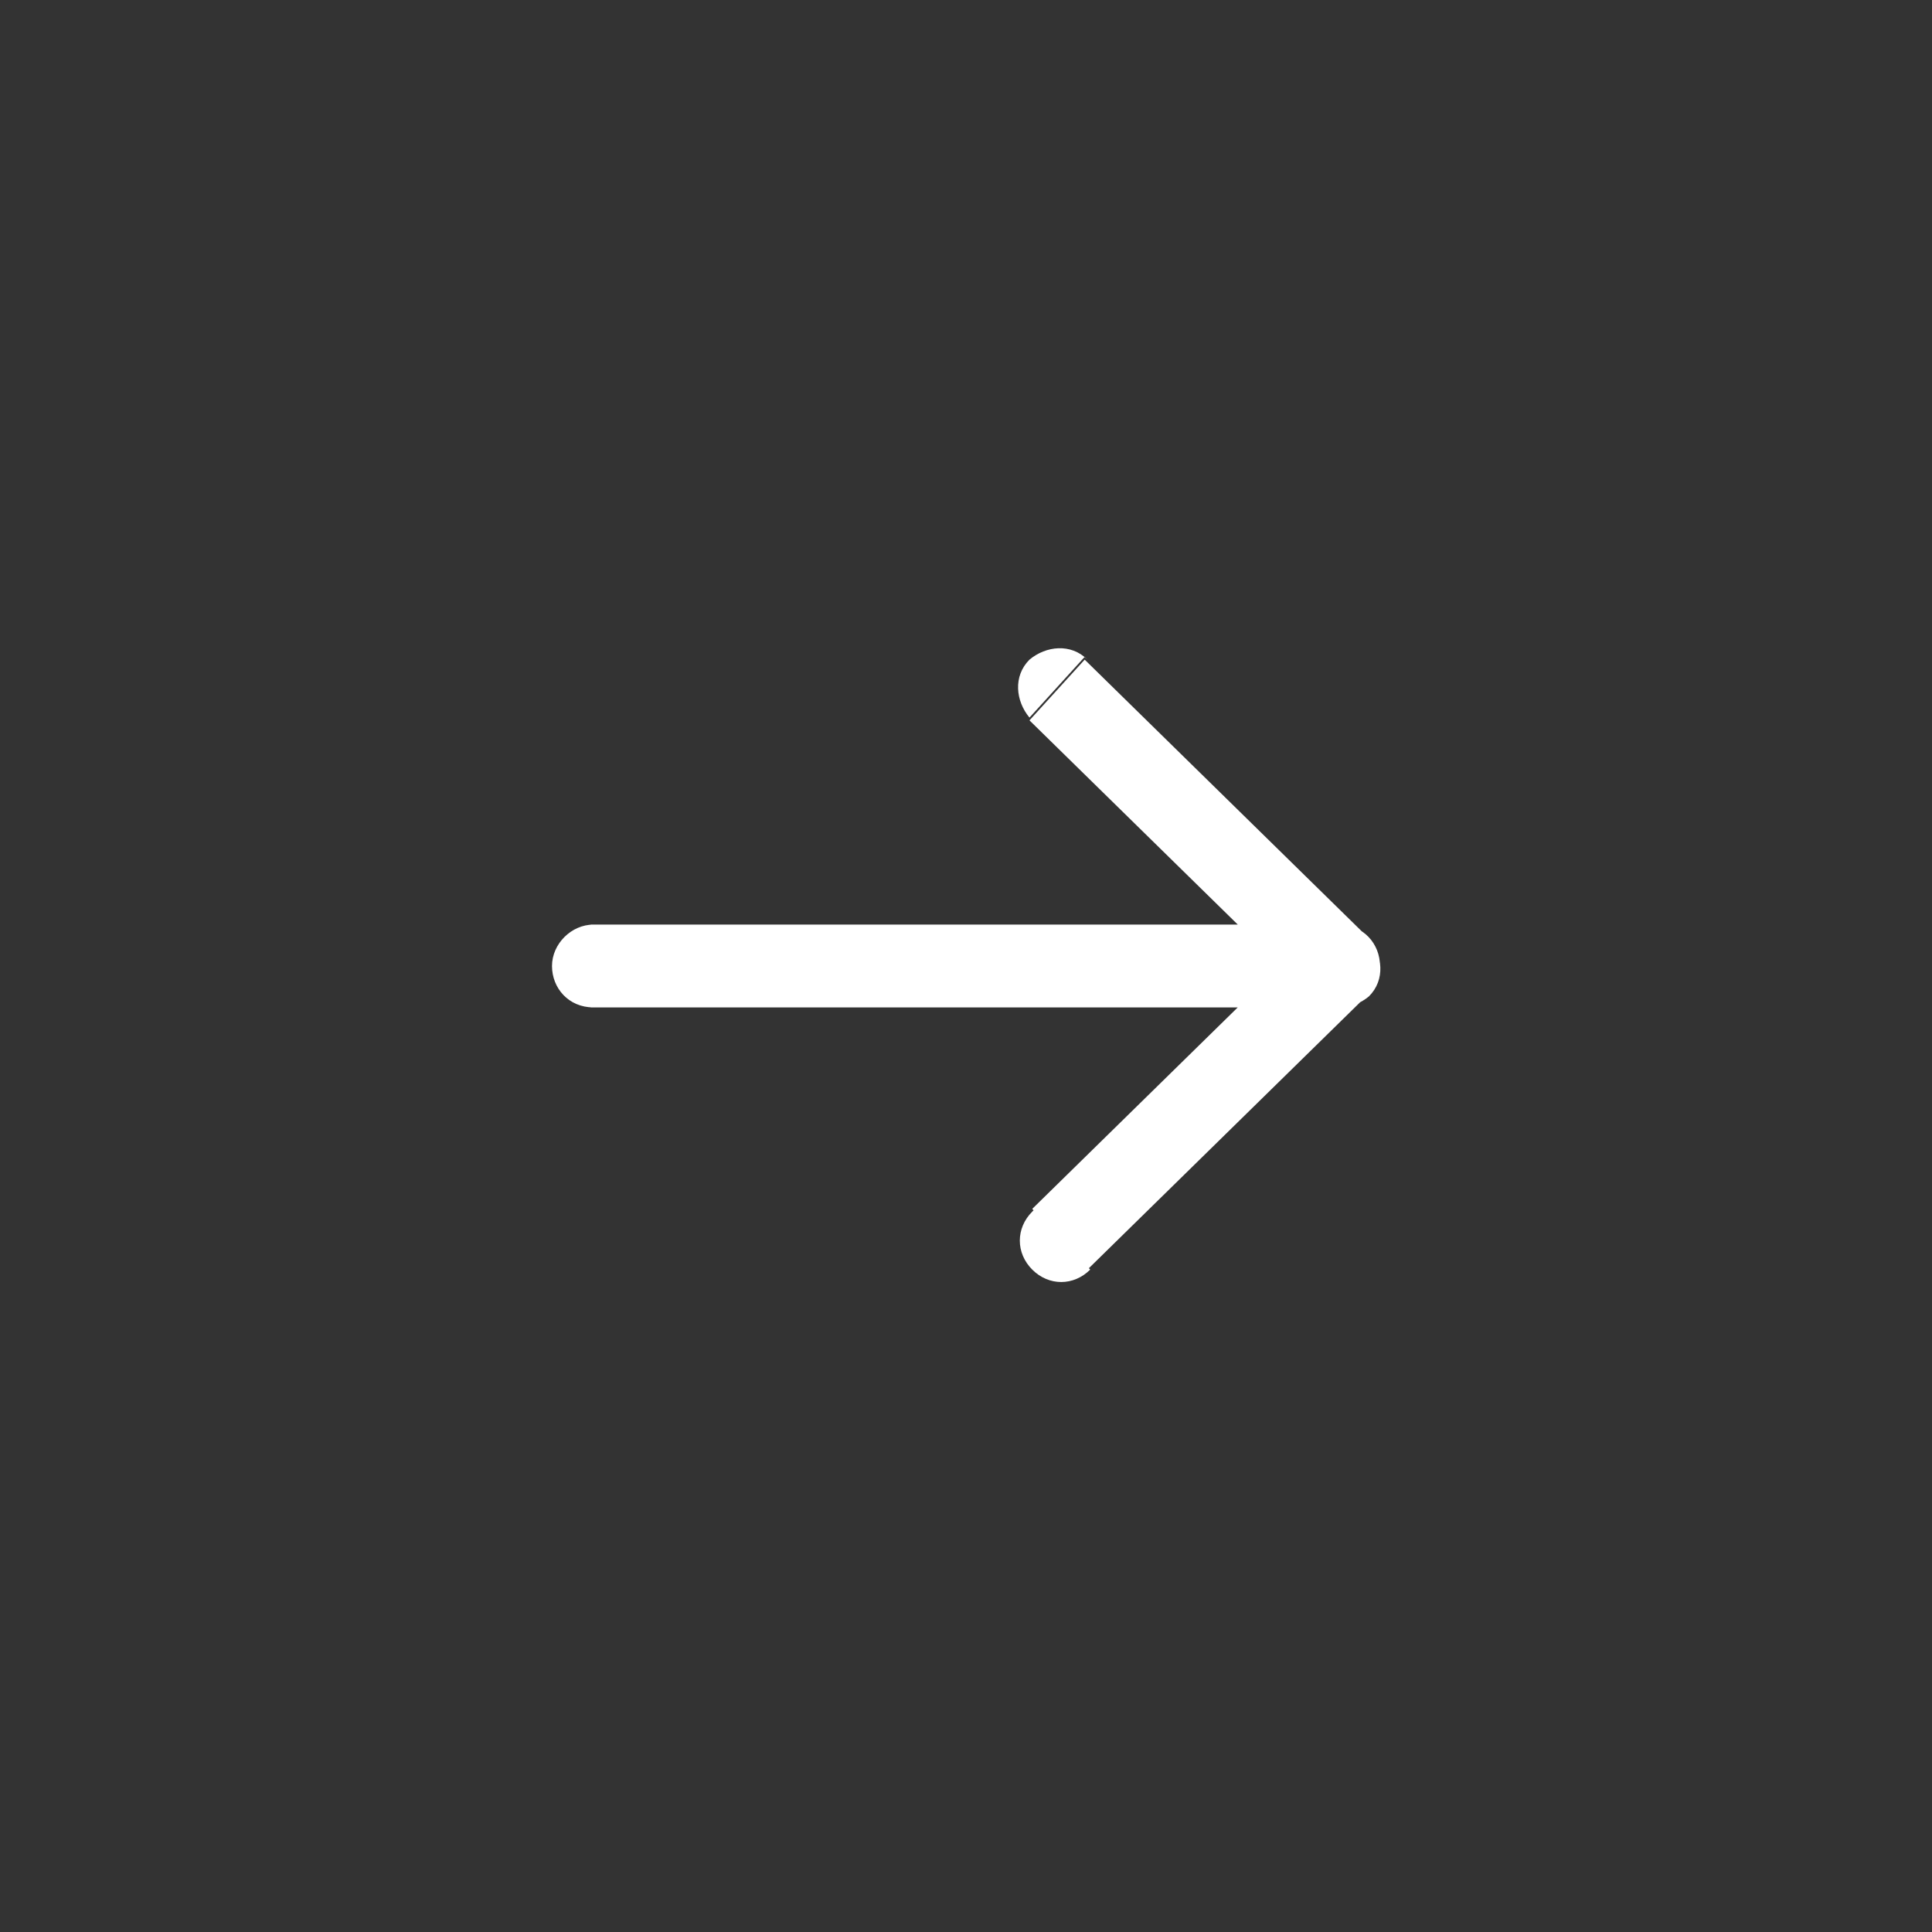 <?xml version="1.0" encoding="UTF-8"?>
<svg xmlns="http://www.w3.org/2000/svg" version="1.1" viewBox="0 0 70 70">
  <rect x="0" y="0" width="70" height="70" fill="#333333" stroke="none"/>
  <defs>
    <style>
      .cls-1 {
        fill: #fff;
      }
    </style>
  </defs>
  <!-- Generator: Adobe Illustrator 28.7.7, SVG Export Plug-In . SVG Version: 1.2.0 Build 194)  -->
  <g>
    <g id="Layer_1">
      <path class="cls-1" d="M37.4,43.9c-.6.6-.6,1.5,0,2.1.6.6,1.5.6,2.1,0l-2-2.2ZM49.5,36.1c.6-.6.6-1.5,0-2.1-.6-.6-1.5-.6-2.1,0l2,2.2ZM47.5,36.1c.6.6,1.5.5,2.1,0,.6-.6.5-1.5,0-2.1l-2,2.2ZM39.4,23.9c-.6-.6-1.5-.5-2.1,0-.6.6-.5,1.5,0,2.1l2-2.2ZM48.5,36.5c.8,0,1.5-.7,1.5-1.5s-.6-1.5-1.5-1.5v3ZM21.5,33.5c-.8,0-1.5.7-1.5,1.5s.6,1.5,1.5,1.5v-3ZM39.4,46l10.2-10-2-2.2-10.2,10,2,2.2ZM49.5,33.9l-10.2-10-2,2.2,10.2,10,2-2.2ZM48.5,33.5h-27.1v3h27.1v-3Z"/>
    </g>
  </g>
</svg>